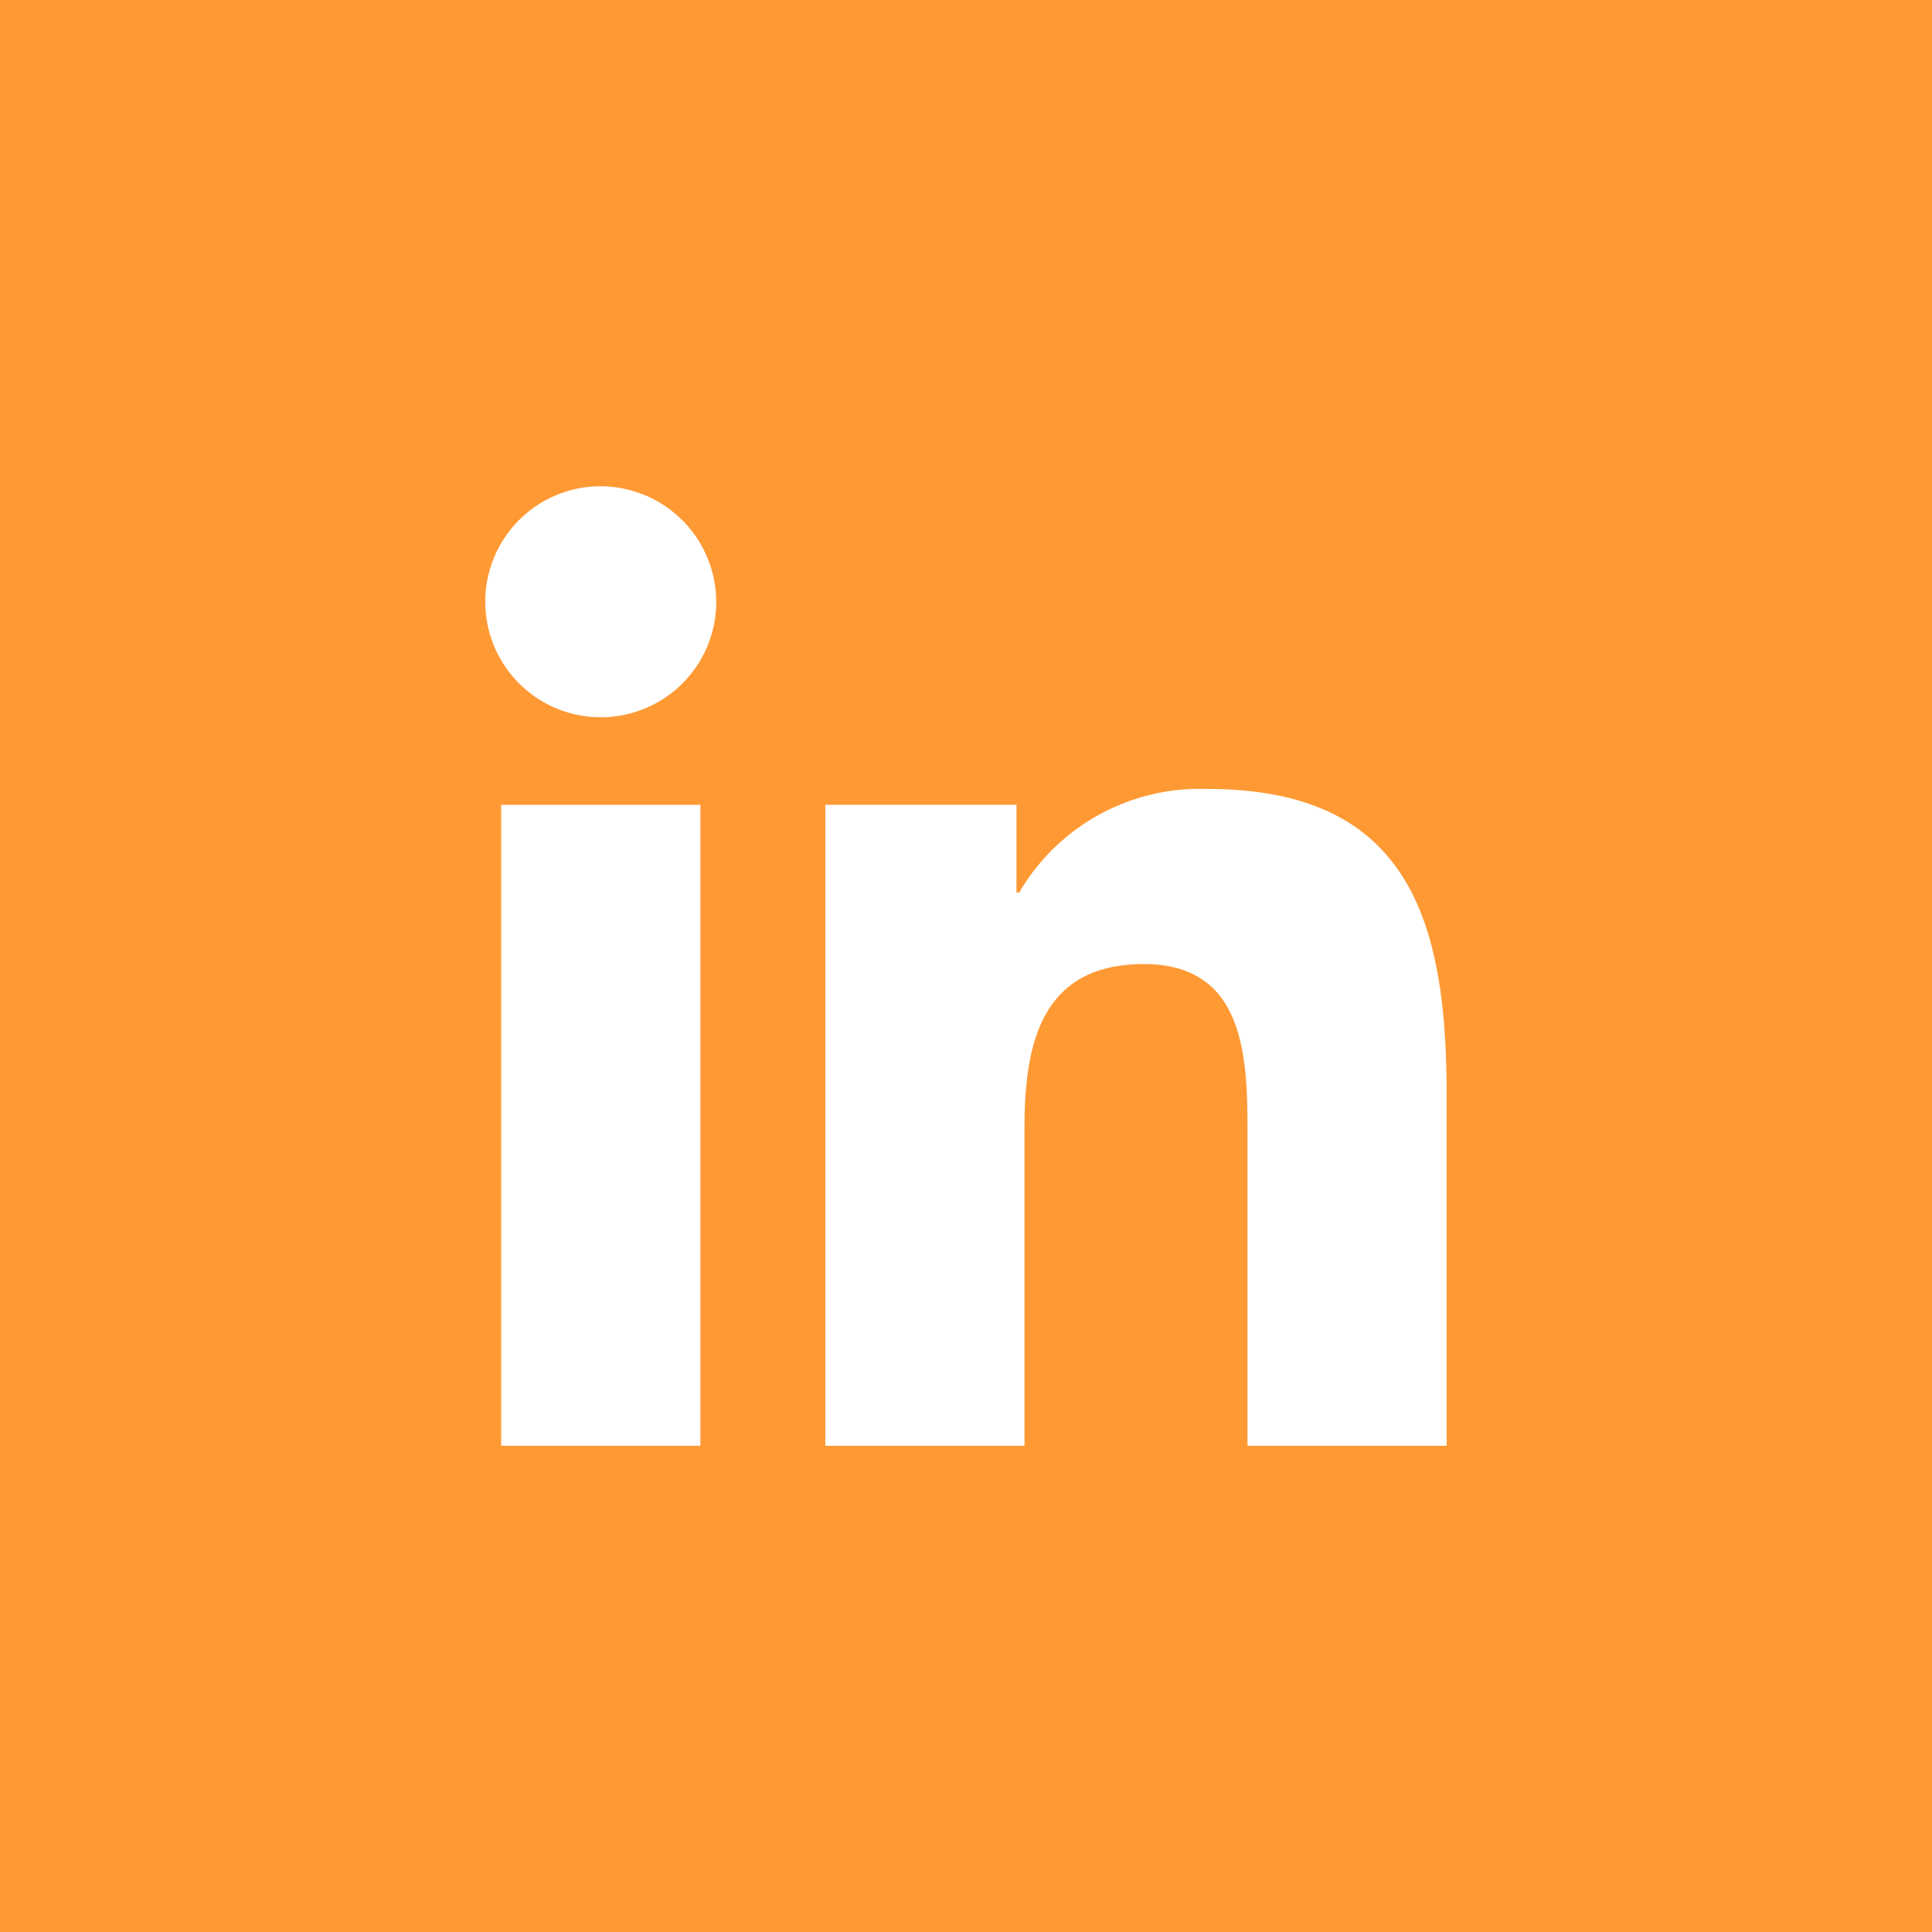 <svg xmlns="http://www.w3.org/2000/svg" xmlns:xlink="http://www.w3.org/1999/xlink" width="35.024" height="35.024" viewBox="0 0 35.024 35.024">
  <rect x="0" y="0" width="35.024" height="35.024" fill="#333333" stroke="none"/>
  <defs>
    <clipPath id="clip-path">
      <rect width="35.024" height="35.024" fill="none"/>
    </clipPath>
  </defs>
  <g id="Repeat_Grid_2" data-name="Repeat Grid 2" clip-path="url(#clip-path)">
    <g id="Group_591" data-name="Group 591" transform="translate(-34.707)">
      <rect id="Rectangle_88" data-name="Rectangle 88" width="35.024" height="35.024" transform="translate(34.707)" fill="#ff9934"/>
      <rect id="Rectangle_89" data-name="Rectangle 89" width="3.612" height="11.619" transform="translate(43.792 14.59)" fill="#fff"/>
      <path id="Path_1043" data-name="Path 1043" d="M325.78,50.6a2.094,2.094,0,1,0,2.353,2.356A2.1,2.1,0,0,0,325.78,50.6" transform="translate(-280.46 -41.767)" fill="#fff"/>
      <path id="Path_1044" data-name="Path 1044" d="M366.264,82.078a3.792,3.792,0,0,0-3.416,1.876h-.05V82.365h-3.465V93.984h3.61V88.237c0-1.515.287-2.985,2.166-2.985,1.854,0,1.877,1.734,1.877,3.082v5.65h3.61V87.611c0-3.128-.675-5.533-4.333-5.533" transform="translate(-309.664 -67.775)" fill="#fff"/>
    </g>
  </g>
</svg>

